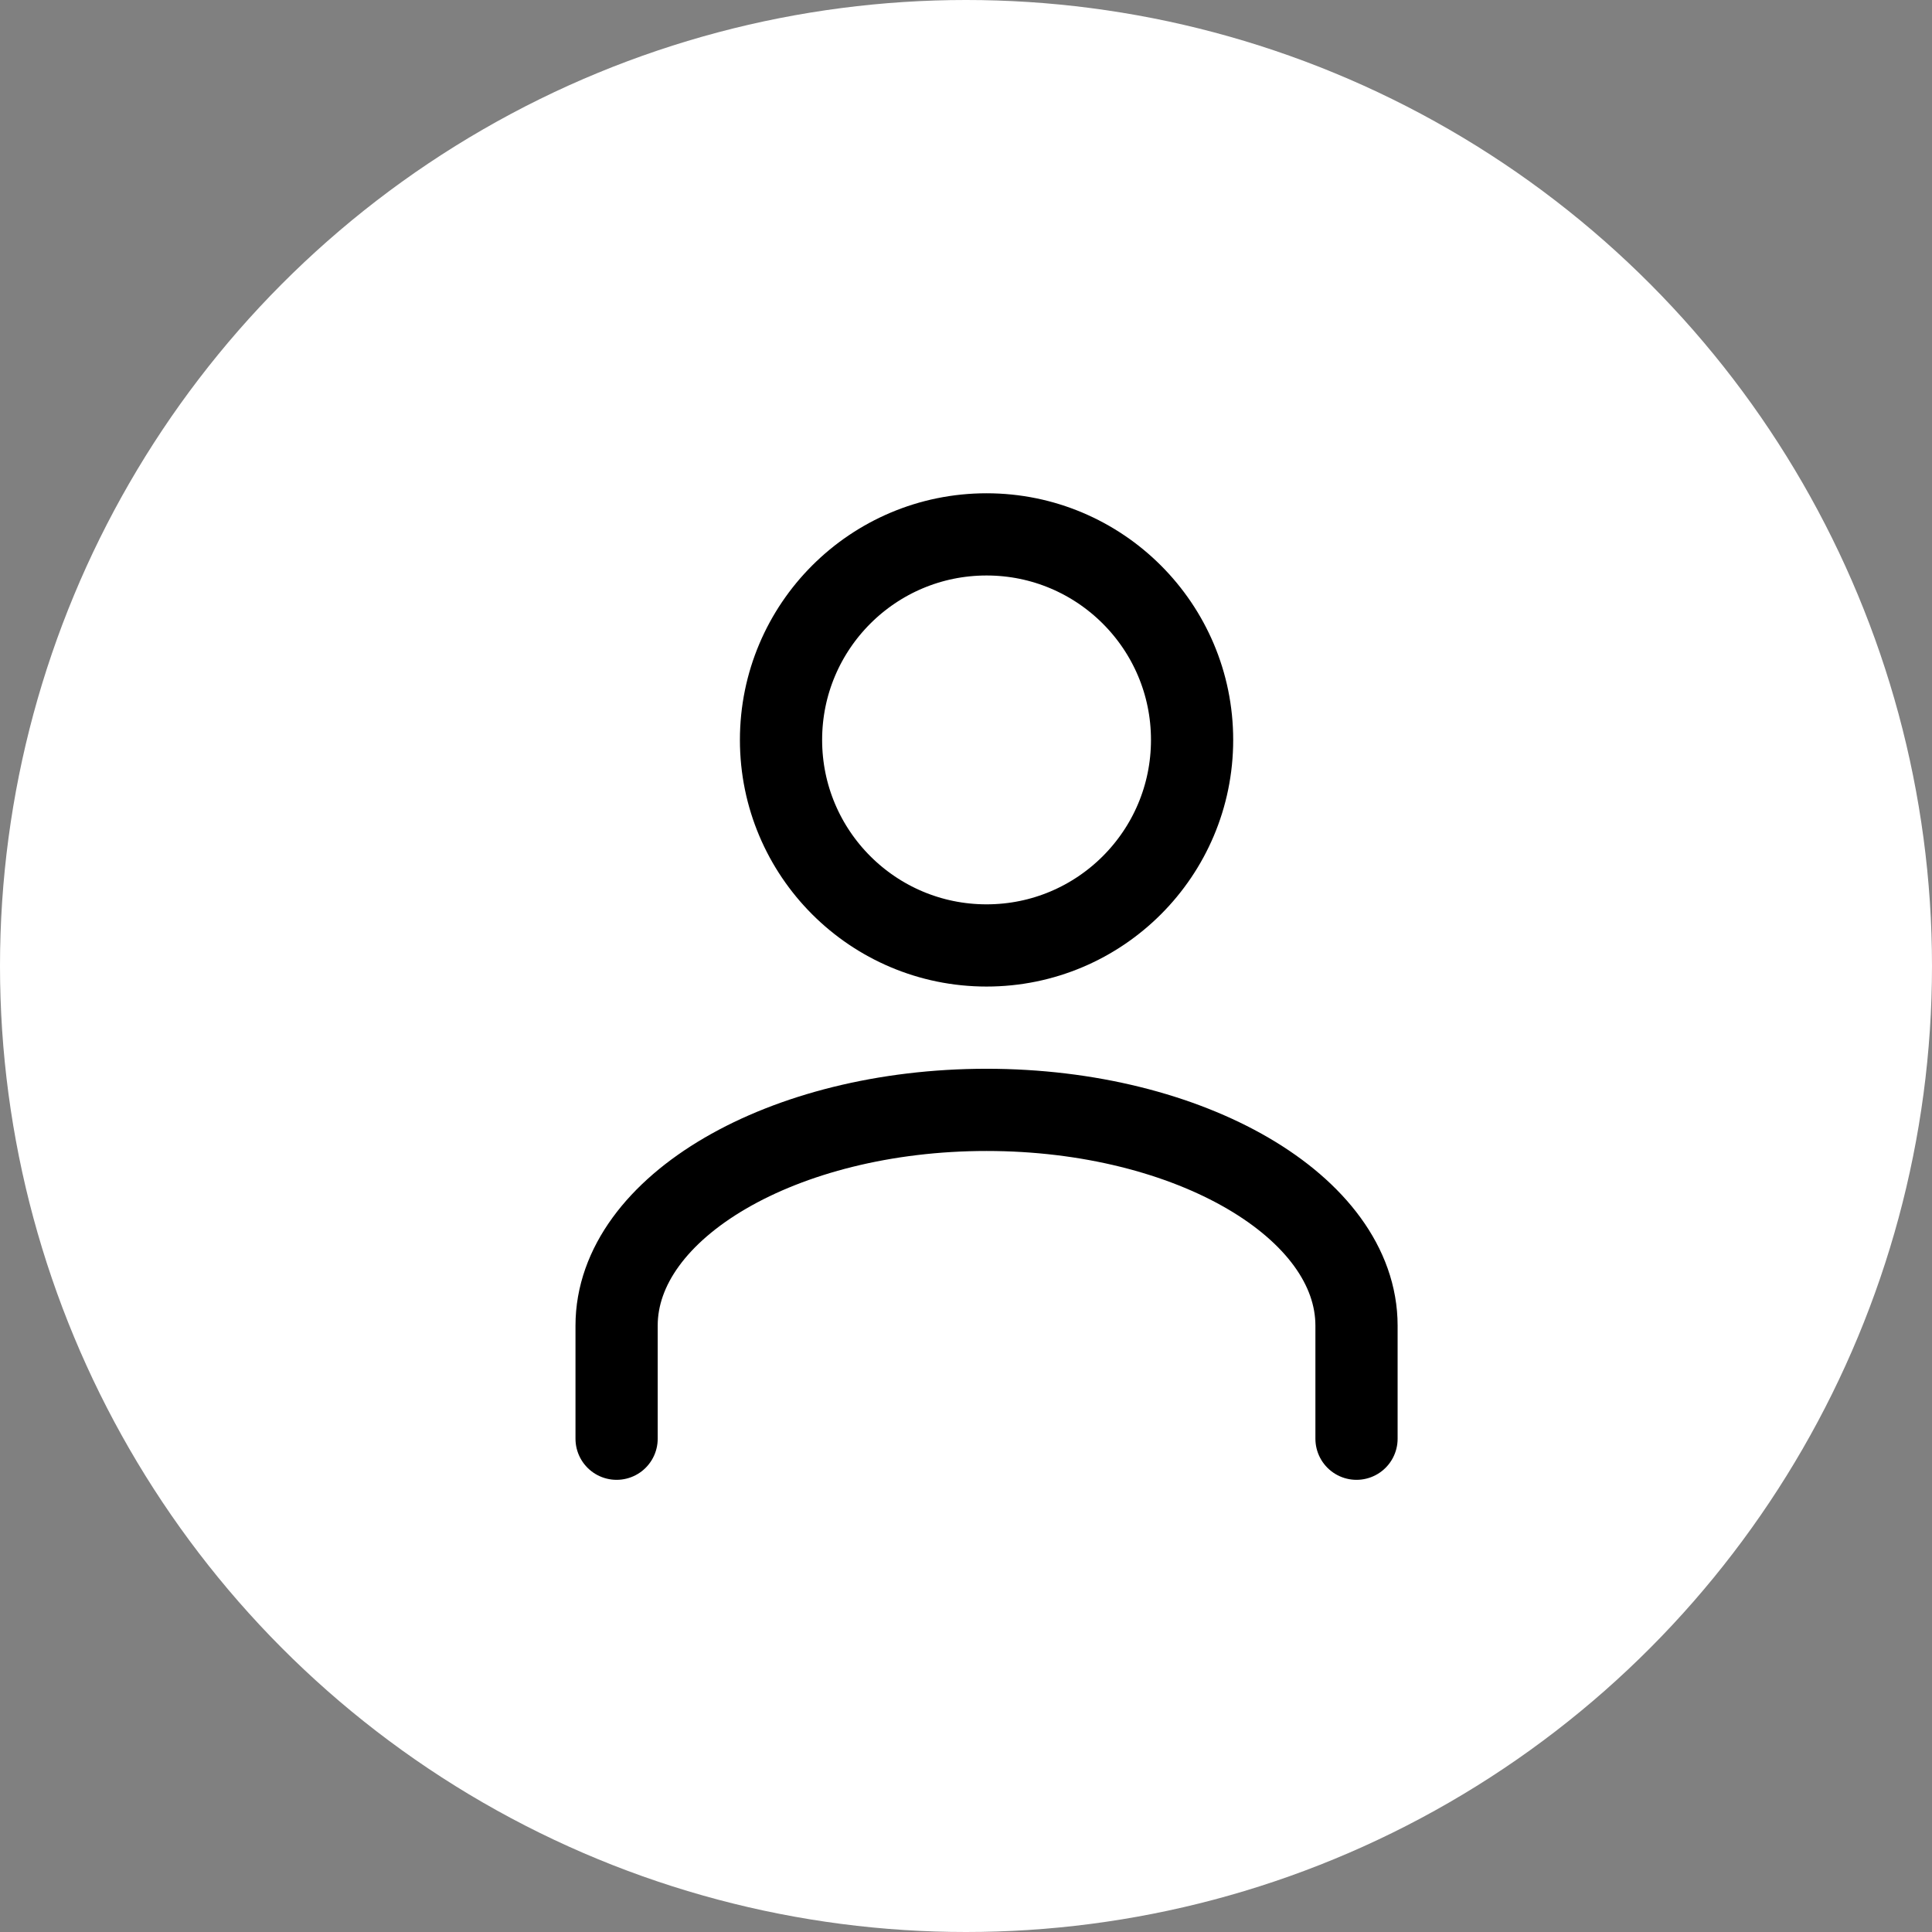 <svg width="47" height="47" viewBox="0 0 47 47" fill="none" xmlns="http://www.w3.org/2000/svg">
<rect x="0" y="0" width="47" height="47" fill="#808080" stroke="none"/>
<circle cx="23.5" cy="23.5" r="23.5" fill="white"/>
<g clip-path="url(#clip0_75_1474)">
<path d="M24 23C26.761 23 29 20.761 29 18C29 15.239 26.761 13 24 13C21.239 13 19 15.239 19 18C19 20.761 21.239 23 24 23Z" stroke="black" stroke-width="2" stroke-linecap="round" stroke-linejoin="round"/>
<path d="M33 35V32.25C33 29.36 28.95 27 24 27C19.05 27 15 29.36 15 32.25V35" stroke="black" stroke-width="2" stroke-linecap="round" stroke-linejoin="round"/>
</g>
<defs>
<clipPath id="clip0_75_1474">
<rect width="20" height="24" fill="white" transform="translate(14 12)"/>
</clipPath>
</defs>
</svg>
